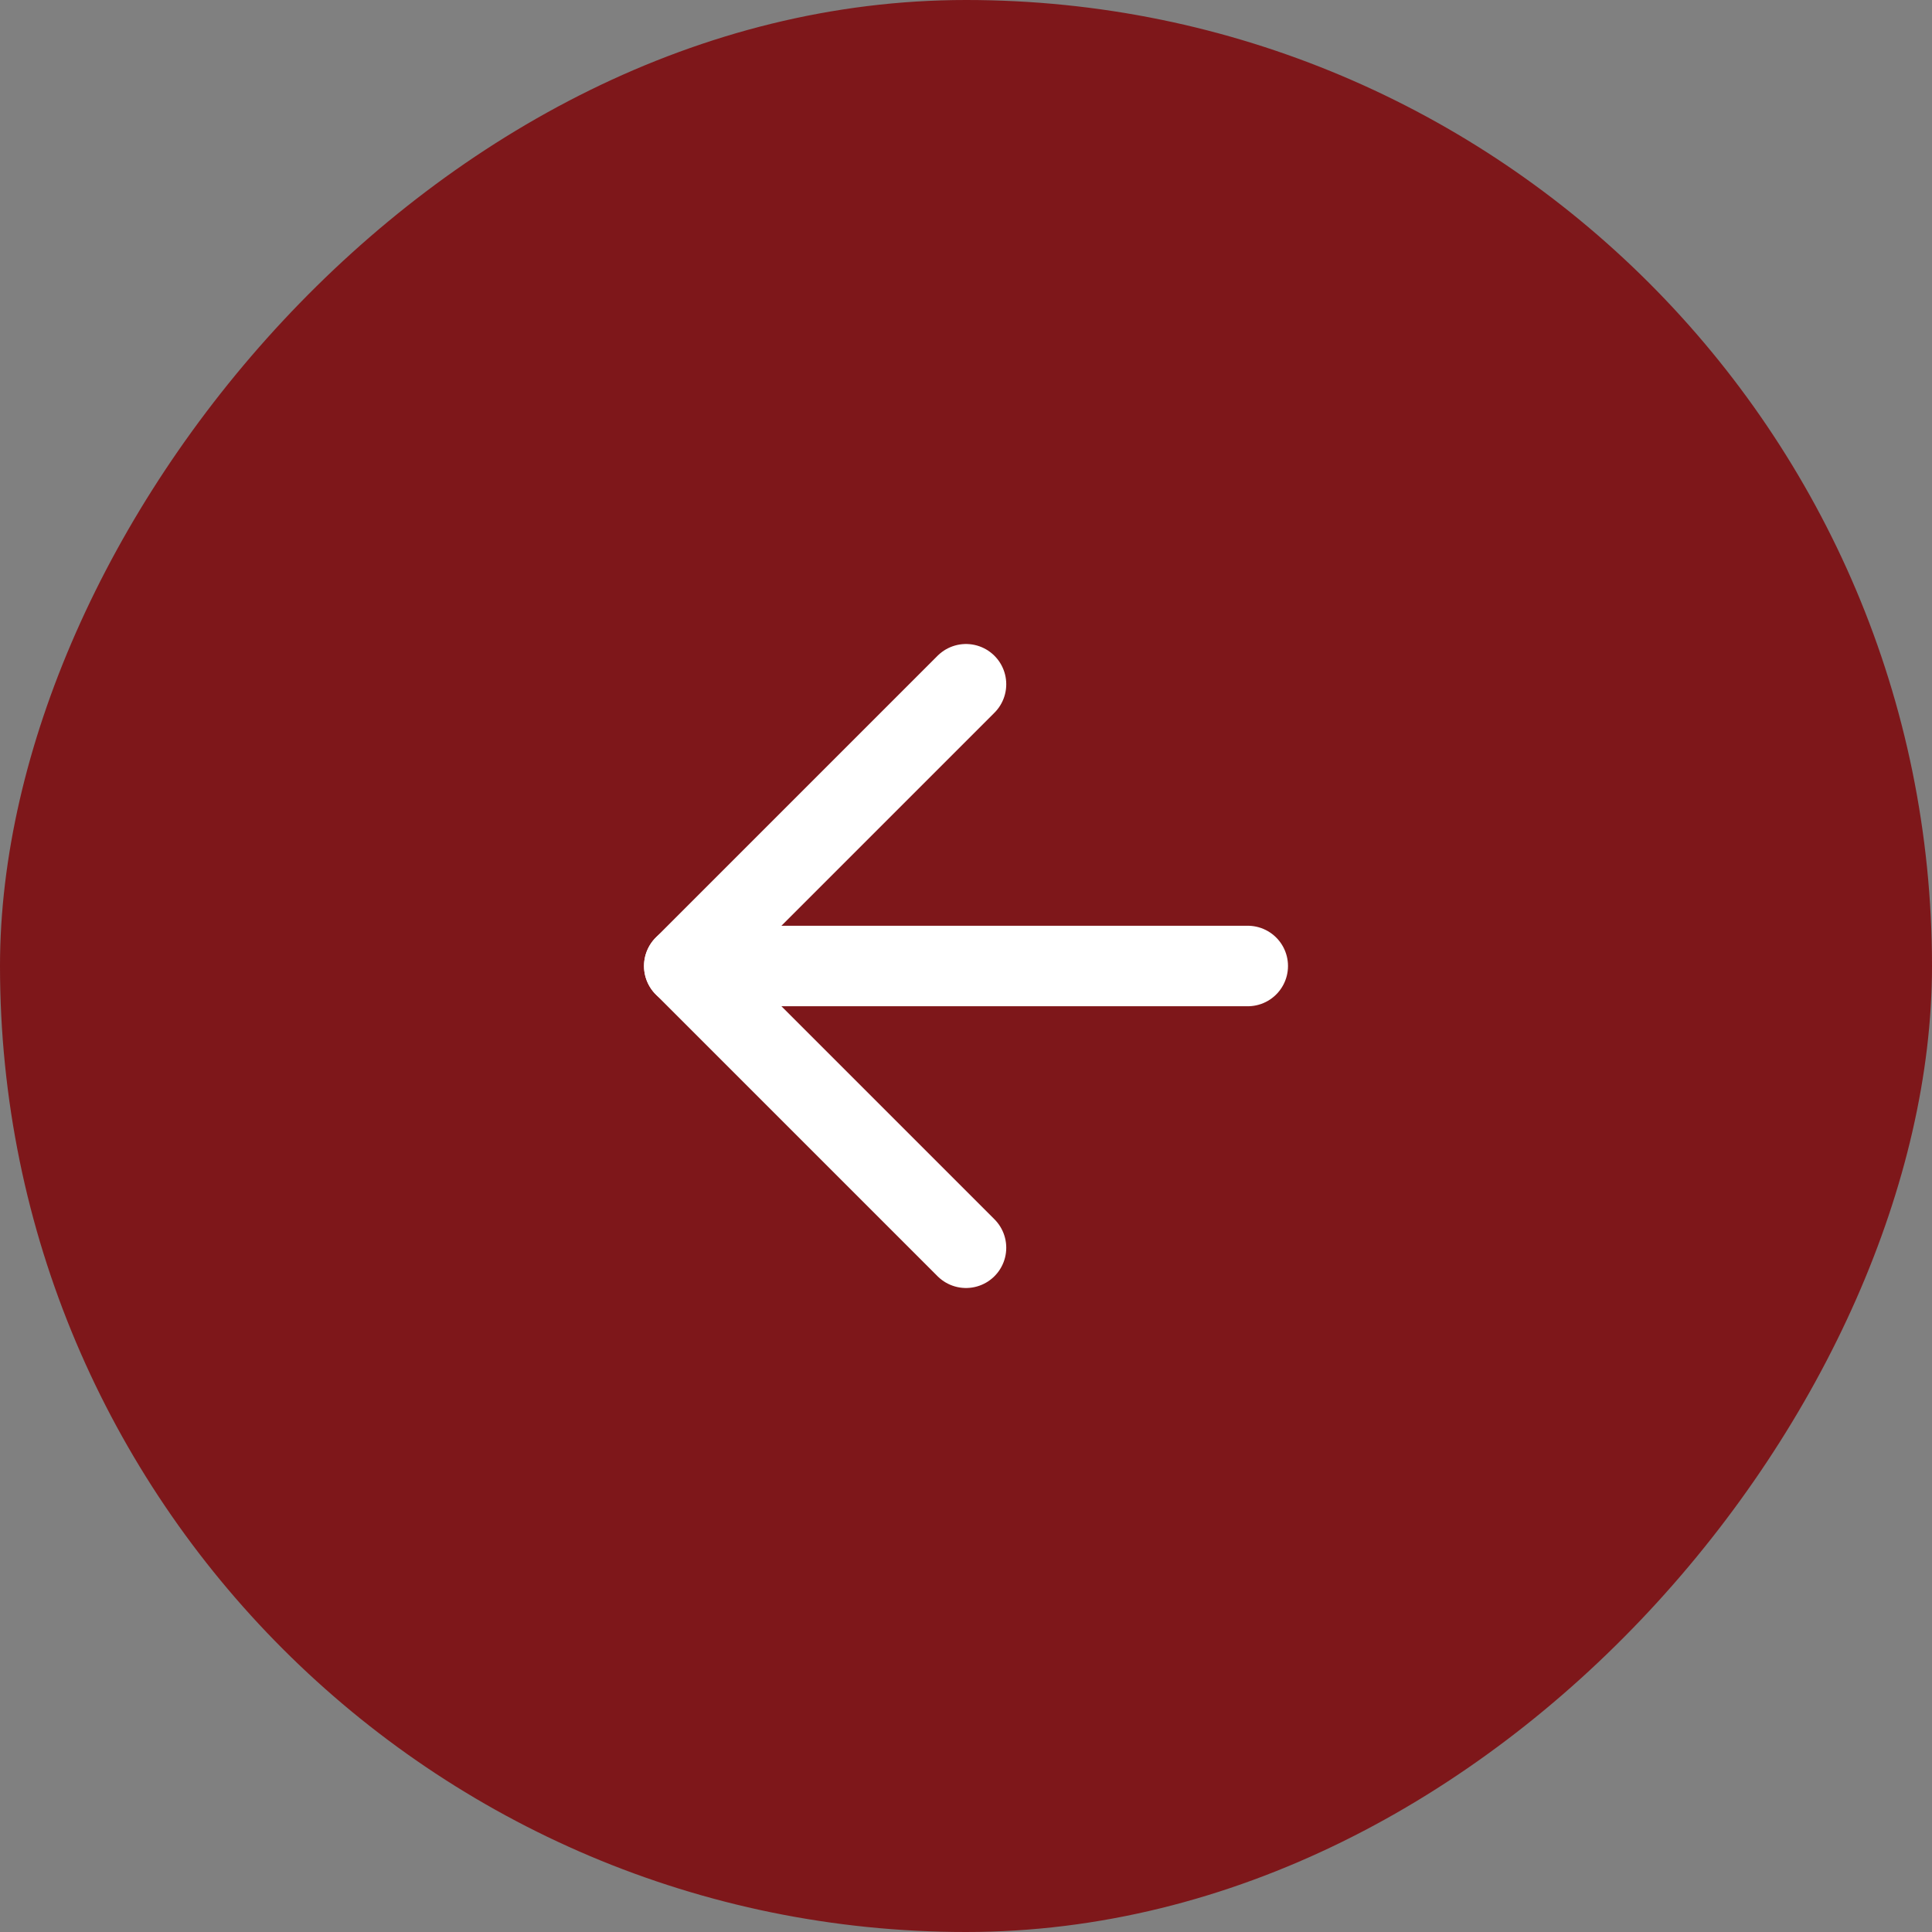 <?xml version="1.0" encoding="UTF-8"?> <svg xmlns="http://www.w3.org/2000/svg" width="48" height="48" viewBox="0 0 48 48" fill="none"><rect x="0" y="0" width="48" height="48" fill="#808080" stroke="none"/><rect width="48" height="48" rx="24" transform="matrix(-1 0 0 1 48 0)" fill="#7E171A"></rect><path d="M31 24H17" stroke="white" stroke-width="2" stroke-linecap="round" stroke-linejoin="round"></path><path d="M24 17L17 24L24 31" stroke="white" stroke-width="2" stroke-linecap="round" stroke-linejoin="round"></path></svg> 